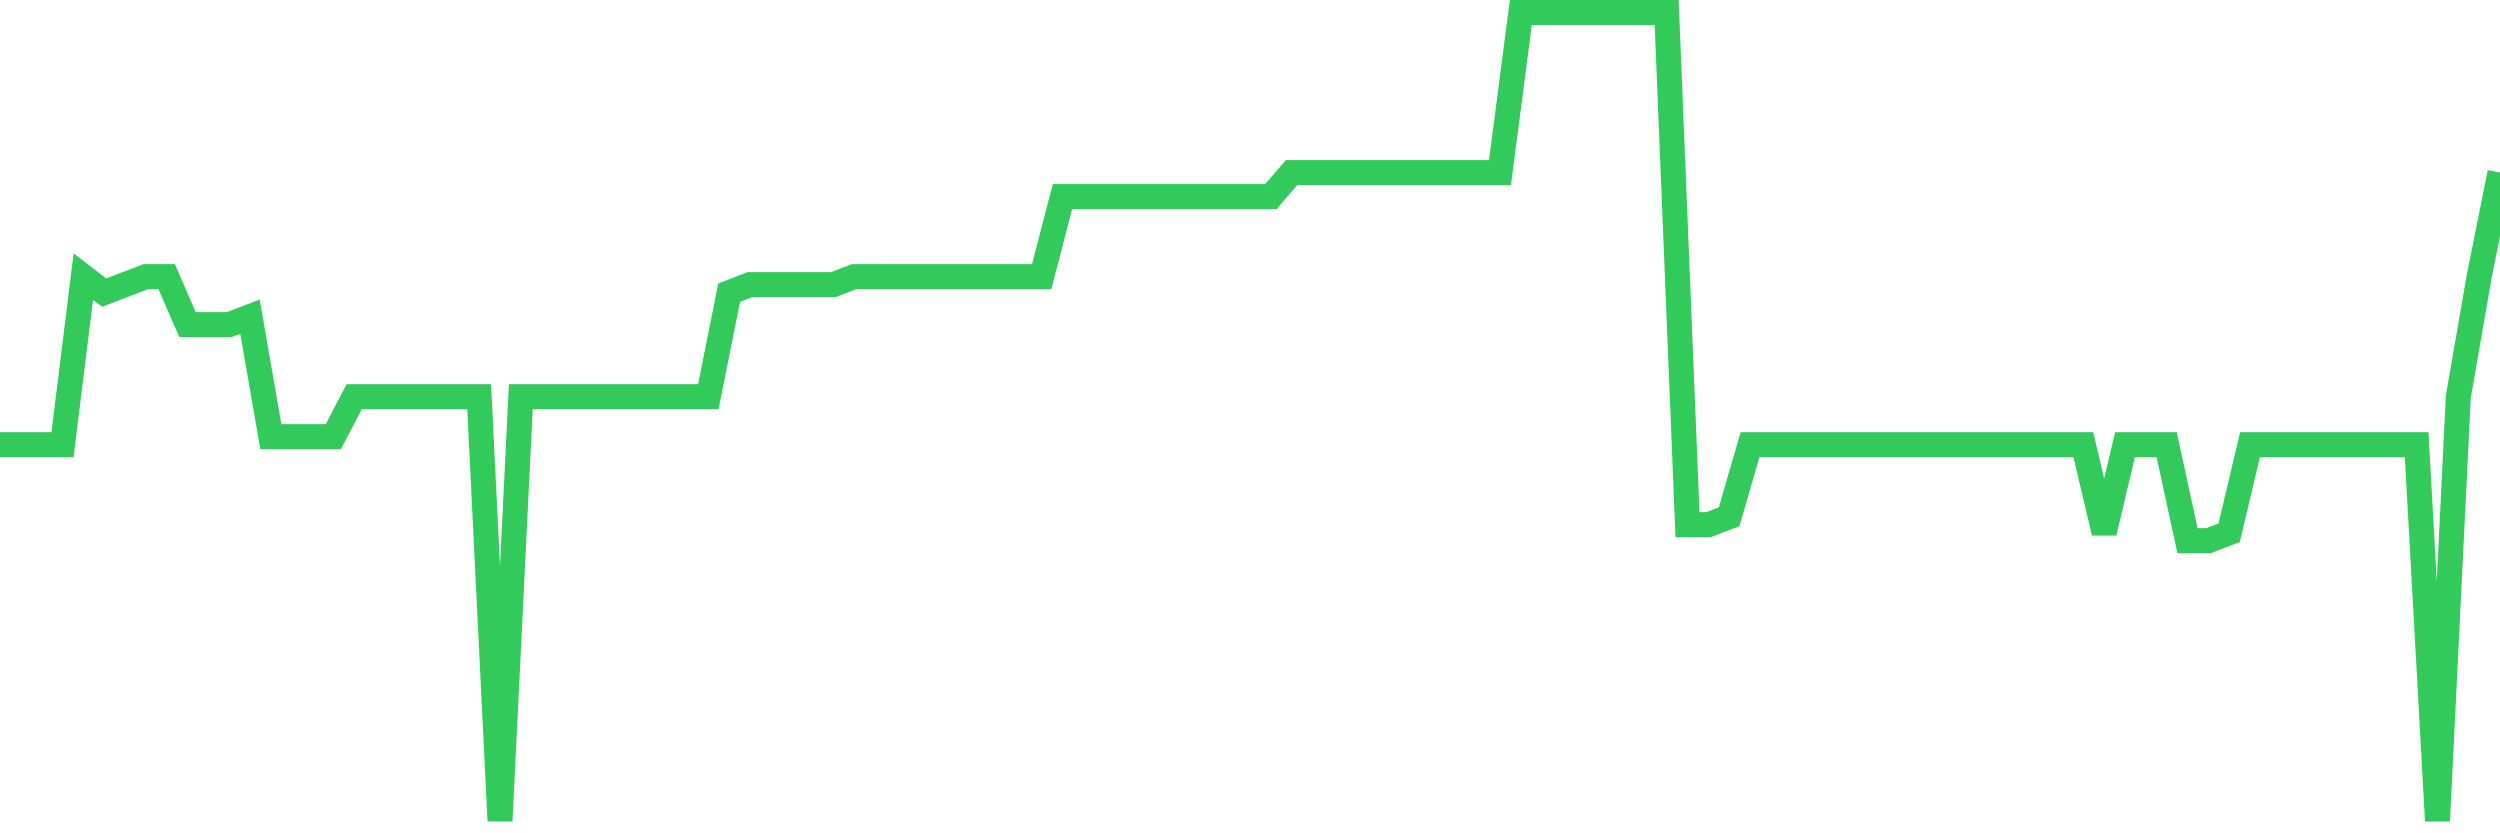 <svg
  xmlns="http://www.w3.org/2000/svg"
  xmlns:xlink="http://www.w3.org/1999/xlink"
  width="120"
  height="40"
  viewBox="0 0 120 40"
  preserveAspectRatio="none"
>
  <polyline
    points="0,21.345 1,21.345 2,21.345 3,21.345 4,13.277 5,14.046 6,13.661 7,13.277 8,13.277 9,15.582 10,15.582 11,15.582 12,15.198 13,20.96 14,20.96 15,20.96 16,20.96 17,19.04 18,19.04 19,19.04 20,19.04 21,19.04 22,19.04 23,19.04 24,39.4 25,19.04 26,19.04 27,19.04 28,19.04 29,19.04 30,19.04 31,19.04 32,19.04 33,19.04 34,19.04 35,14.046 36,13.661 37,13.661 38,13.661 39,13.661 40,13.661 41,13.277 42,13.277 43,13.277 44,13.277 45,13.277 46,13.277 47,13.277 48,13.277 49,13.277 50,13.277 51,9.436 52,9.436 53,9.436 54,9.436 55,9.436 56,9.436 57,9.436 58,9.436 59,9.436 60,9.436 61,9.436 62,8.283 63,8.283 64,8.283 65,8.283 66,8.283 67,8.283 68,8.283 69,8.283 70,8.283 71,8.283 72,8.283 73,0.6 74,0.6 75,0.6 76,0.6 77,0.6 78,0.6 79,0.6 80,0.6 81,25.186 82,25.186 83,24.802 84,21.345 85,21.345 86,21.345 87,21.345 88,21.345 89,21.345 90,21.345 91,21.345 92,21.345 93,21.345 94,21.345 95,21.345 96,21.345 97,21.345 98,21.345 99,21.345 100,21.345 101,25.57 102,21.345 103,21.345 104,21.345 105,25.954 106,25.954 107,25.57 108,21.345 109,21.345 110,21.345 111,21.345 112,21.345 113,21.345 114,21.345 115,21.345 116,21.345 117,39.4 118,19.04 119,13.277 120,8.283"
    fill="none"
    stroke="#32ca5b"
    stroke-width="1.2"
  >
  </polyline>
</svg>